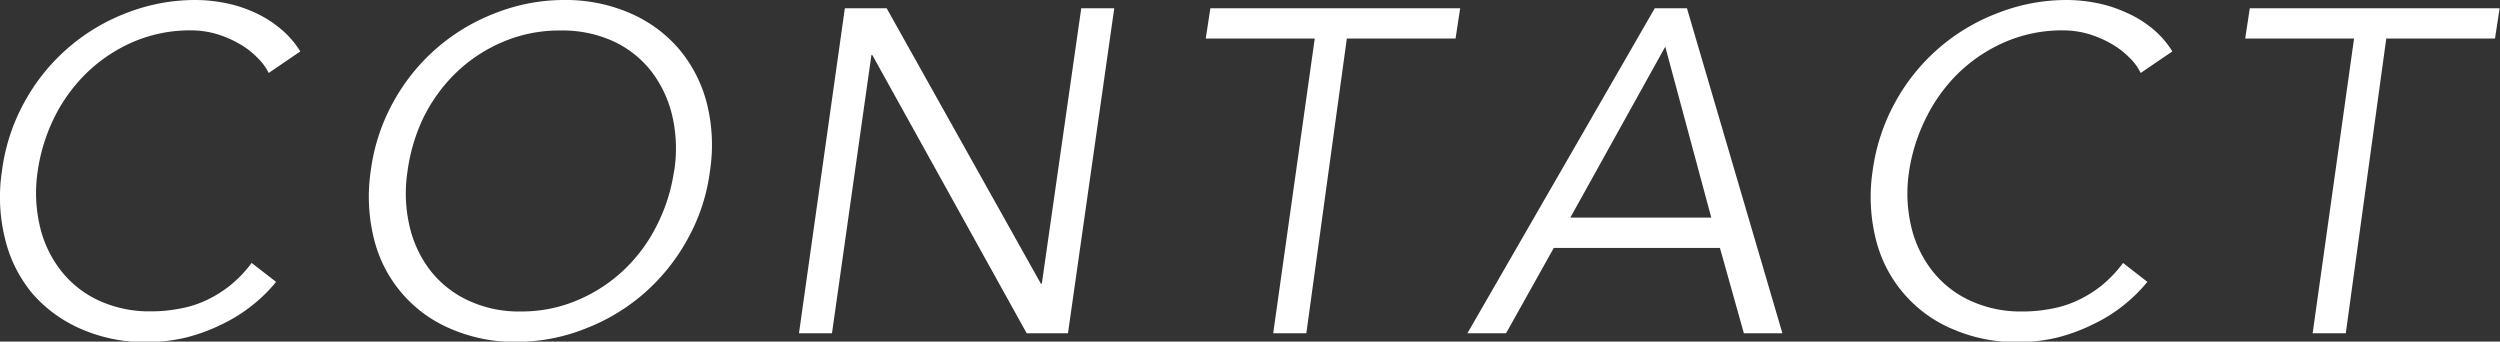 <svg xmlns="http://www.w3.org/2000/svg" viewBox="0 0 190.15 25.98"><rect x="0" y="0" width="190.15" height="25.98" fill="#333333" stroke="none"/><defs><style>.cls-1{fill:#fff;}</style></defs><title>ttl</title><g id="レイヤー_2" data-name="レイヤー 2"><g id="_レイヤー_" data-name="&lt;レイヤー&gt;"><path class="cls-1" d="M21,21.44a11.76,11.76,0,0,1-1.81,1.78,11.93,11.93,0,0,1-2.32,1.45,13.61,13.61,0,0,1-2.71,1,12.71,12.71,0,0,1-3,.35,12.1,12.1,0,0,1-5-1,10.31,10.31,0,0,1-3.7-2.7A10.18,10.18,0,0,1,.39,18.19,13.13,13.13,0,0,1,.15,13a14.66,14.66,0,0,1,1.69-5.2A14.89,14.89,0,0,1,9.59,1a14.36,14.36,0,0,1,5.26-1,11.6,11.6,0,0,1,2.28.23,9.81,9.81,0,0,1,2.19.7,8.53,8.53,0,0,1,1.95,1.2,7.1,7.1,0,0,1,1.57,1.78l-2.4,1.64a4.3,4.3,0,0,0-.88-1.18,6.13,6.13,0,0,0-1.38-1.05,8.2,8.2,0,0,0-1.73-.74,6.9,6.9,0,0,0-1.92-.27,10.91,10.91,0,0,0-4.38.87A11.81,11.81,0,0,0,6.62,5.52a12.35,12.35,0,0,0-2.48,3.4A13.57,13.57,0,0,0,2.87,13,11.06,11.06,0,0,0,3,17.06a8.67,8.67,0,0,0,1.54,3.4A7.85,7.85,0,0,0,7.39,22.8a9.15,9.15,0,0,0,4.14.88,11,11,0,0,0,2-.18,8.18,8.18,0,0,0,2-.59,9.29,9.29,0,0,0,1.9-1.14A9.43,9.43,0,0,0,19.14,20Z"/><path class="cls-1" d="M54,13a14.3,14.3,0,0,1-1.71,5.2A15.09,15.09,0,0,1,49,22.3,14.92,14.92,0,0,1,44.51,25a14.07,14.07,0,0,1-5.25,1,12.1,12.1,0,0,1-5-1,10,10,0,0,1-5.81-6.81,13.31,13.31,0,0,1-.25-5.2,14.68,14.68,0,0,1,1.7-5.2A14.89,14.89,0,0,1,37.67,1a14.27,14.27,0,0,1,5.25-1,12.26,12.26,0,0,1,5,1,10.22,10.22,0,0,1,3.7,2.7,10.4,10.4,0,0,1,2.13,4.11A12.94,12.94,0,0,1,54,13Zm-2.72,0a11.06,11.06,0,0,0-.12-4.07,8.88,8.88,0,0,0-1.54-3.4,7.85,7.85,0,0,0-2.86-2.34,9.28,9.28,0,0,0-4.14-.87,10.91,10.91,0,0,0-4.38.87A11.69,11.69,0,0,0,34.7,5.52a12.35,12.35,0,0,0-2.48,3.4A13.57,13.57,0,0,0,31,13a11.06,11.06,0,0,0,.12,4.07,8.8,8.8,0,0,0,1.53,3.4,7.88,7.88,0,0,0,2.87,2.34,9.09,9.09,0,0,0,4.14.88A10.75,10.75,0,0,0,44,22.8a11.81,11.81,0,0,0,3.53-2.34A12.17,12.17,0,0,0,50,17.06,13.31,13.31,0,0,0,51.27,13Z"/><path class="cls-1" d="M79.17,21.58h.07l3-20.95h2.51L81.23,25.35H78.09L66.35,4.19h-.07l-3,21.16H60.77L64.26.63h3.18Z"/><path class="cls-1" d="M99.36,25.35H96.84L100,2.93H91.71l.35-2.3h19l-.35,2.3h-8.27Z"/><path class="cls-1" d="M114.55,25.35h-2.94L125.86.63h2.45l7.26,24.72h-2.93l-1.82-6.49H118.18Zm4.89-8.8h10.72l-3.5-13Z"/><path class="cls-1" d="M163.33,21.44a12.22,12.22,0,0,1-1.81,1.78,11.71,11.71,0,0,1-2.33,1.45,13.51,13.51,0,0,1-2.7,1,12.71,12.71,0,0,1-3,.35,12.1,12.1,0,0,1-5-1,10,10,0,0,1-5.81-6.81,13.31,13.31,0,0,1-.25-5.2,14.88,14.88,0,0,1,1.7-5.2A14.89,14.89,0,0,1,151.93,1a14.33,14.33,0,0,1,5.26-1,11.68,11.68,0,0,1,2.28.23,9.81,9.81,0,0,1,2.19.7,8.53,8.53,0,0,1,2,1.2,7.1,7.1,0,0,1,1.57,1.78l-2.41,1.64a4.06,4.06,0,0,0-.87-1.18,6.36,6.36,0,0,0-1.38-1.05,8.2,8.2,0,0,0-1.73-.74,7,7,0,0,0-1.92-.27,10.91,10.91,0,0,0-4.38.87A11.81,11.81,0,0,0,149,5.52a12.35,12.35,0,0,0-2.48,3.4A13.57,13.57,0,0,0,145.21,13a11.06,11.06,0,0,0,.12,4.07,8.67,8.67,0,0,0,1.54,3.4,7.76,7.76,0,0,0,2.86,2.34,9.15,9.15,0,0,0,4.14.88,11,11,0,0,0,2-.18,8.18,8.18,0,0,0,2-.59,9.29,9.29,0,0,0,1.9-1.14A9.43,9.43,0,0,0,161.48,20Z"/><path class="cls-1" d="M178.42,25.35H175.9l3.15-22.42h-8.28l.35-2.3h19l-.35,2.3h-8.27Z"/></g></g></svg>